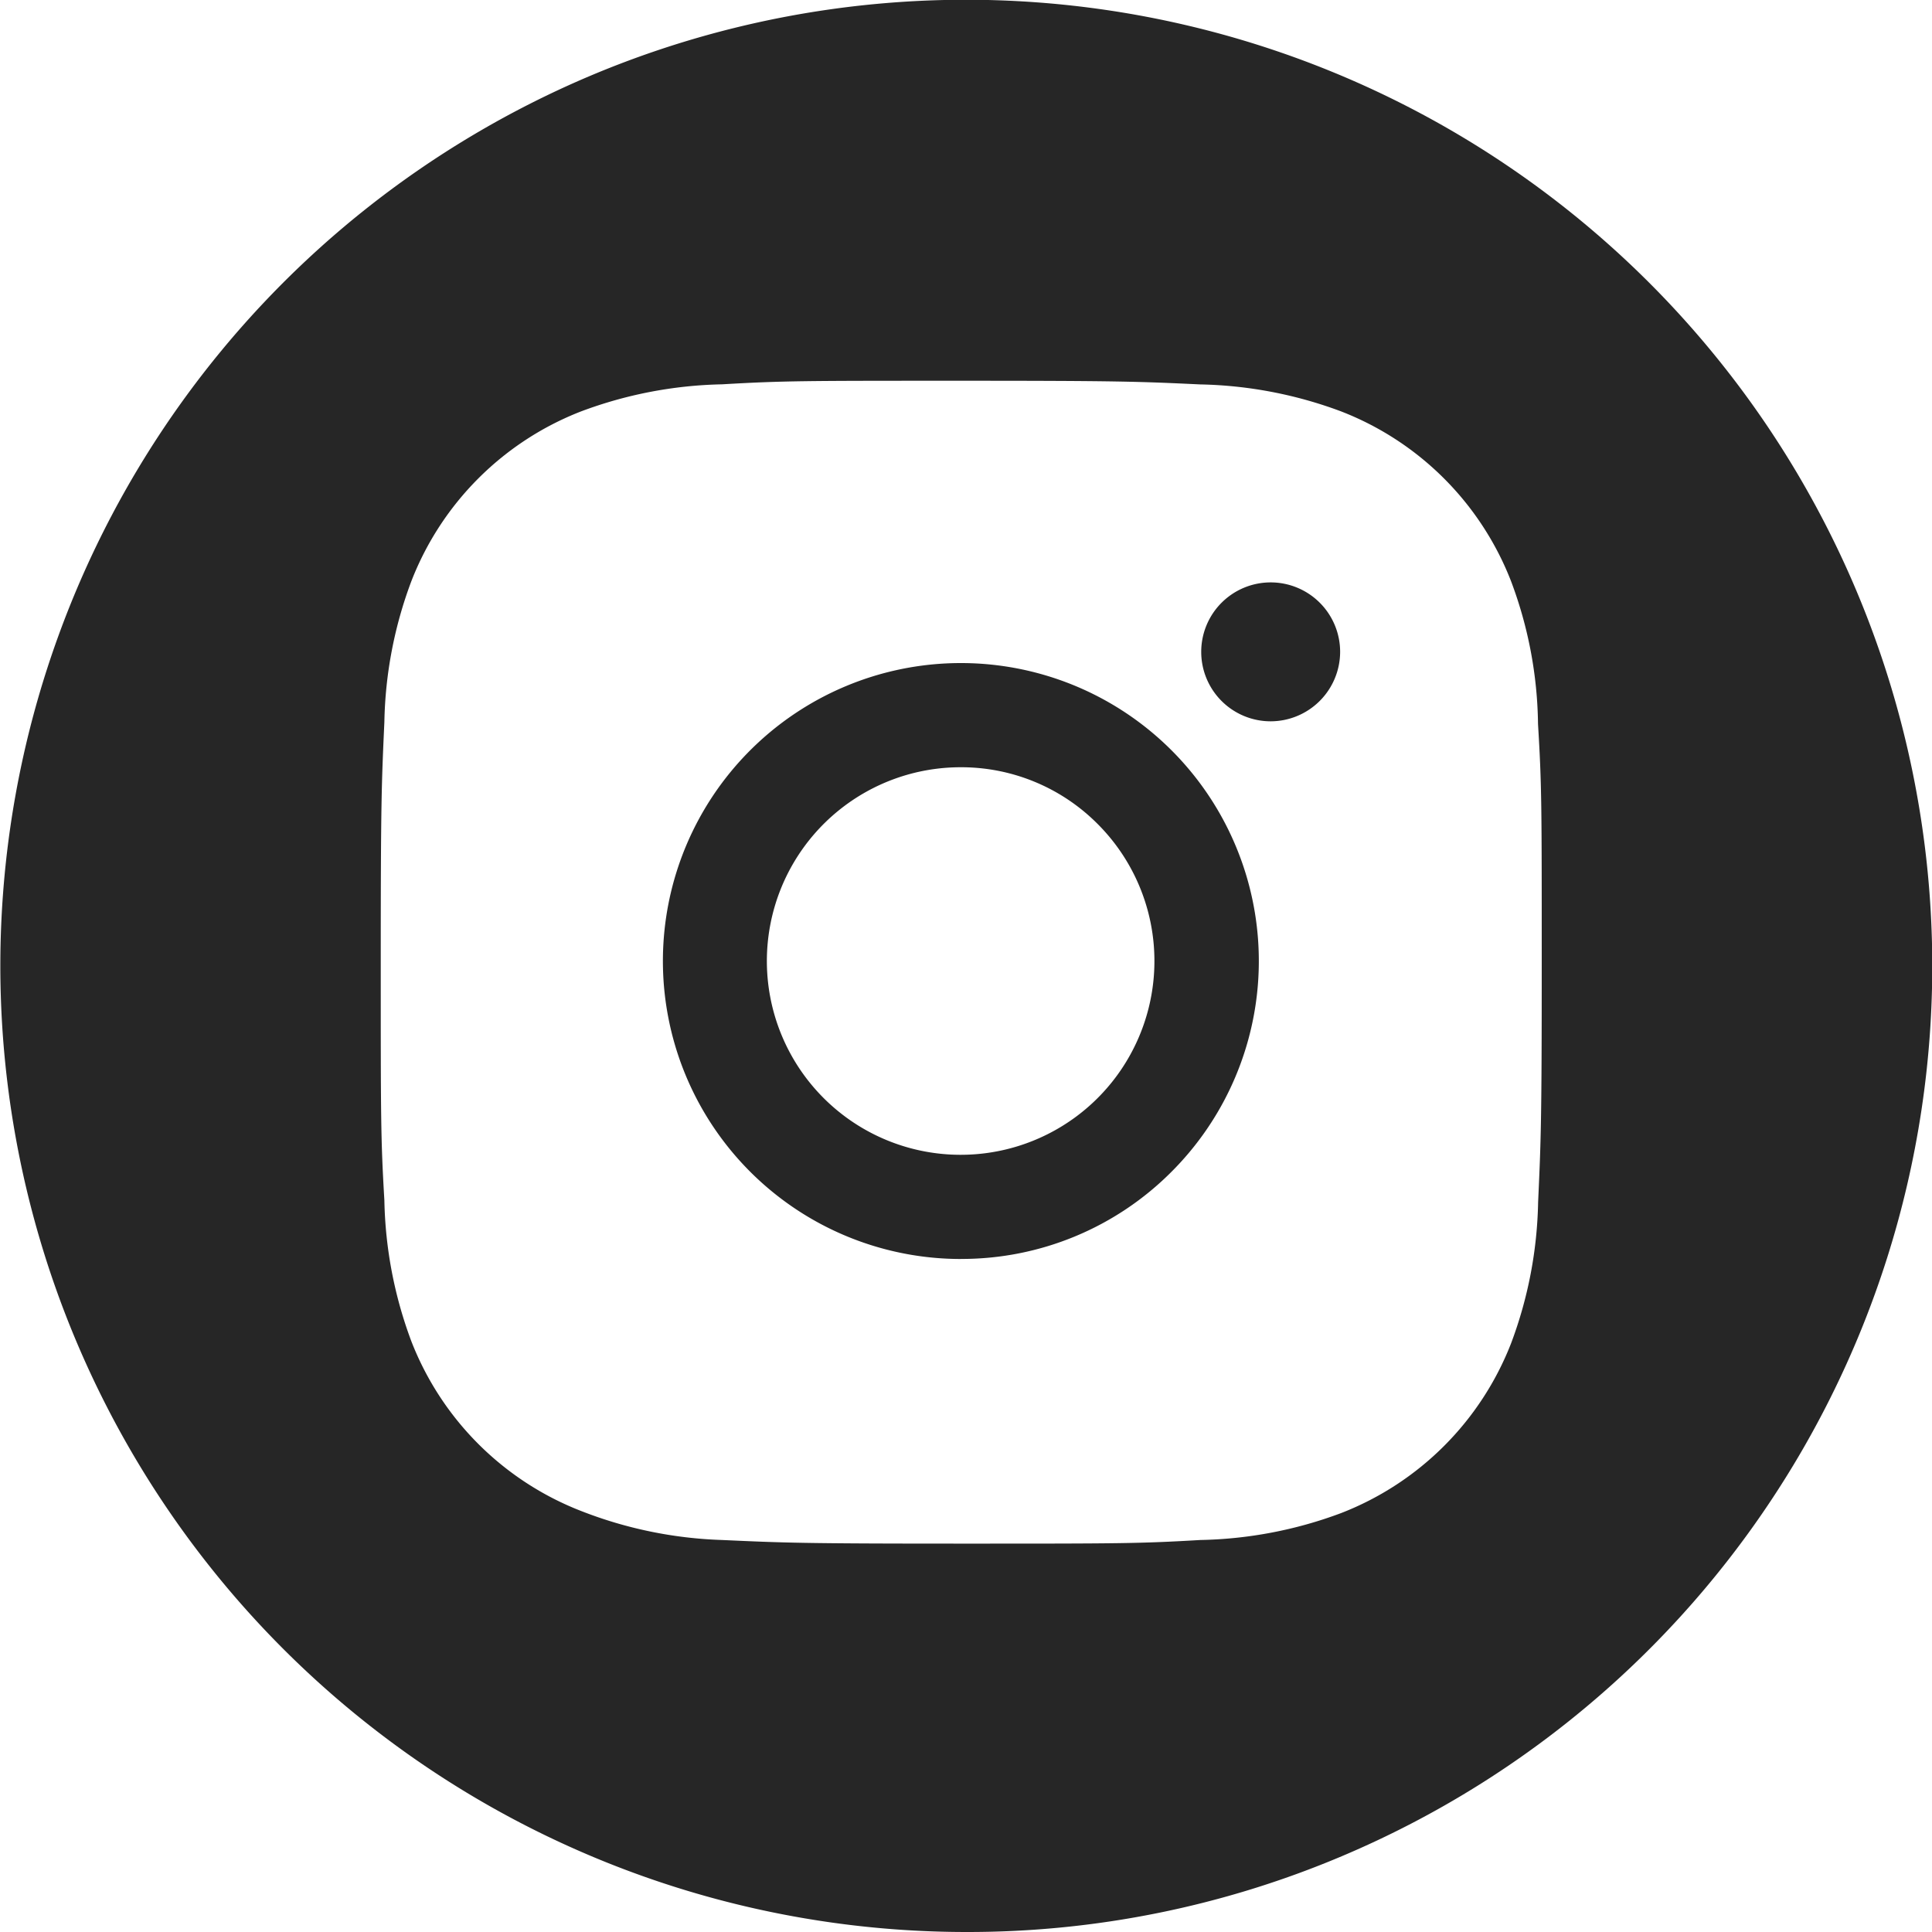 <svg xmlns="http://www.w3.org/2000/svg" width="40" height="40" viewBox="0 0 40 40"><path d="M20,40A20.005,20.005,0,0,1,12.215,1.572a20.005,20.005,0,0,1,15.57,36.857A19.875,19.875,0,0,1,20,40ZM19.9,7.883c-3.259,0-3.678,0-4.952.074a8.791,8.791,0,0,0-2.916.56,6.162,6.162,0,0,0-3.515,3.515,8.723,8.723,0,0,0-.559,2.916c-.058,1.279-.075,1.665-.075,4.952,0,3.257,0,3.676.075,4.952a8.776,8.776,0,0,0,.559,2.919,6.166,6.166,0,0,0,3.516,3.513,8.761,8.761,0,0,0,2.916.6c1.279.058,1.665.075,4.952.075,3.259,0,3.678,0,4.952-.075a8.765,8.765,0,0,0,2.918-.559,6.174,6.174,0,0,0,3.515-3.515,8.747,8.747,0,0,0,.559-2.919c.058-1.278.075-1.663.075-4.952v-.048c0-3.218,0-3.631-.077-4.9a8.666,8.666,0,0,0-.558-2.957,6.167,6.167,0,0,0-3.515-3.515,8.8,8.8,0,0,0-2.918-.56C23.591,7.9,23.211,7.883,19.9,7.883Zm-.007,18.183h0a6.169,6.169,0,1,1,4.363-1.807A6.13,6.13,0,0,1,19.893,26.065Zm0-10.181a4.012,4.012,0,1,0,2.833,1.175A3.982,3.982,0,0,0,19.892,15.885Zm6.417-.951A1.438,1.438,0,1,1,27.746,13.5,1.441,1.441,0,0,1,26.309,14.934Z" fill="#262626"/></svg>